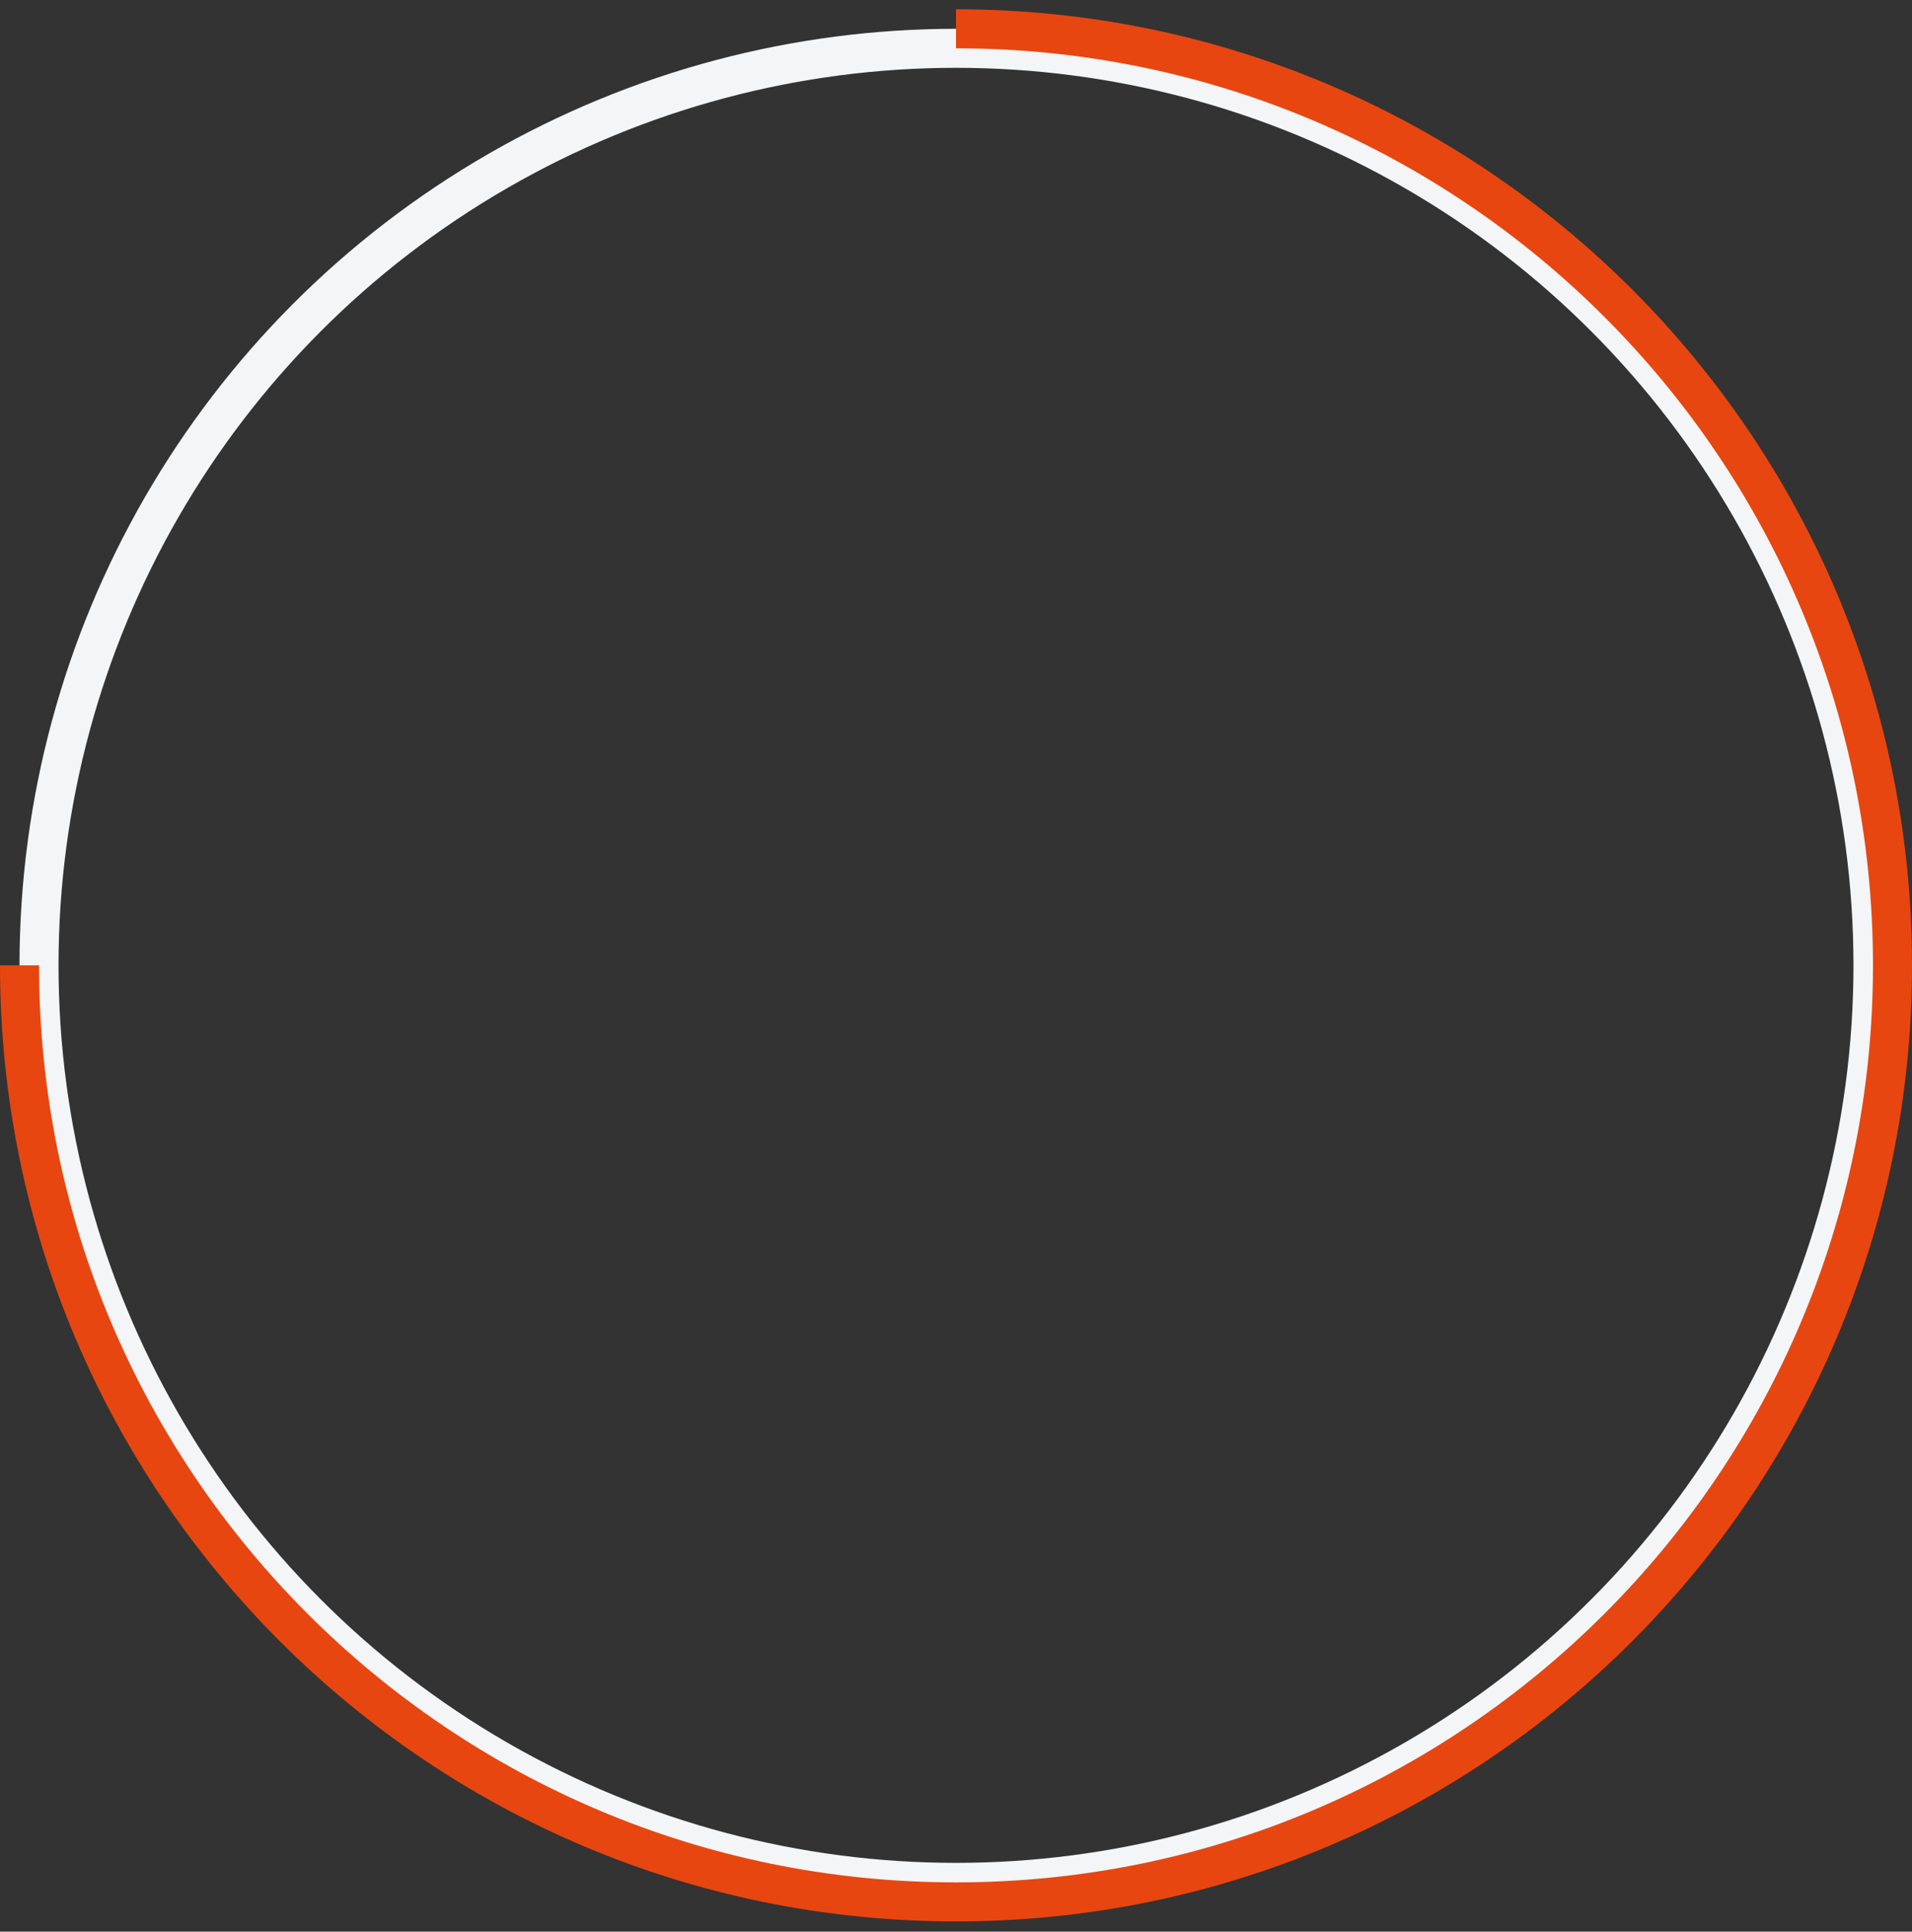<svg width="98" height="99" viewBox="0 0 98 99" fill="none" xmlns="http://www.w3.org/2000/svg">
<rect x="0" y="0" width="98" height="99" fill="#333333" stroke="none"/>
<circle cx="49" cy="49.476" r="47" stroke="#F3F5F6" stroke-width="2"/>
<path d="M1 49.476C1 75.986 22.49 97.476 49 97.476C75.51 97.476 97 75.986 97 49.476C97 22.966 75.51 1.476 49 1.476" stroke="#E84610" stroke-width="2" stroke-linejoin="round"/>
</svg>

